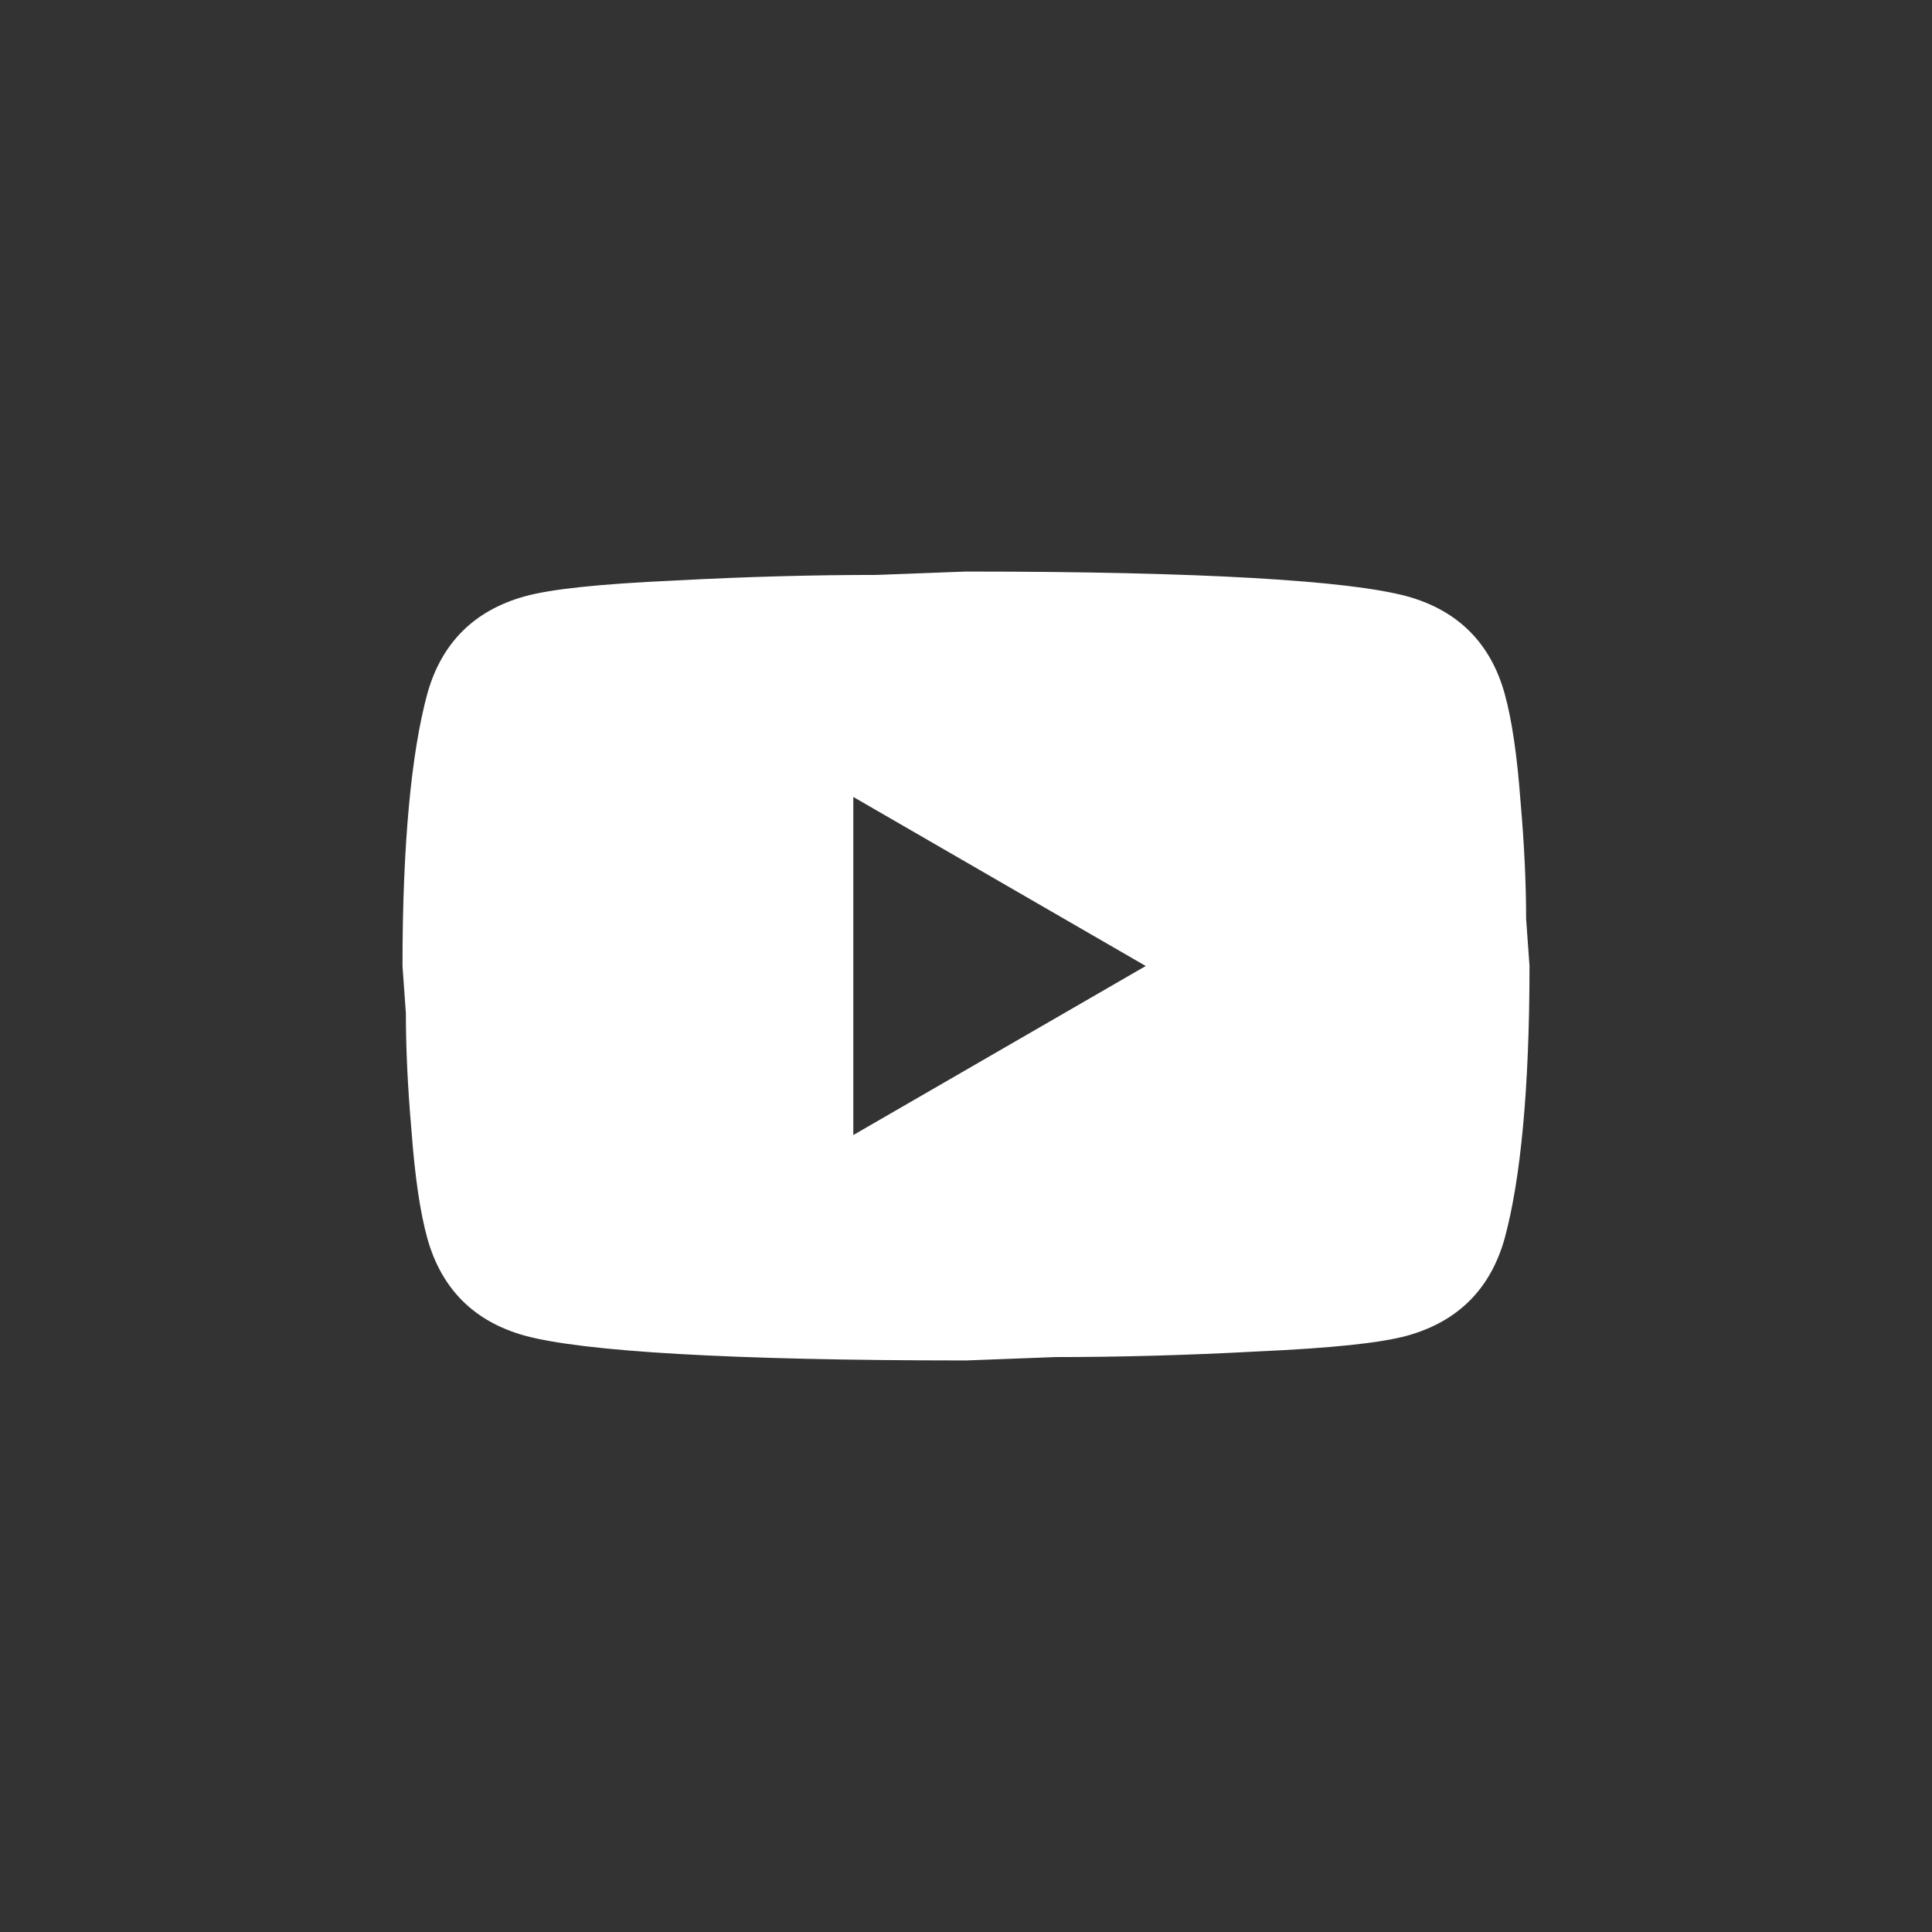 <svg width="48" height="48" viewBox="0 0 48 48" fill="none" xmlns="http://www.w3.org/2000/svg">
<rect x="0" y="0" width="48" height="48" fill="#333333" stroke="none"/>
<path d="M21.2 28.2L28.466 24L21.2 19.8V28.2ZM37.384 17.238C37.566 17.896 37.692 18.778 37.776 19.898C37.874 21.018 37.916 21.984 37.916 22.824L38 24C38 27.066 37.776 29.32 37.384 30.762C37.034 32.022 36.222 32.834 34.962 33.184C34.304 33.366 33.1 33.492 31.252 33.576C29.432 33.674 27.766 33.716 26.226 33.716L24 33.8C18.134 33.8 14.48 33.576 13.038 33.184C11.778 32.834 10.966 32.022 10.616 30.762C10.434 30.104 10.308 29.222 10.224 28.102C10.126 26.982 10.084 26.016 10.084 25.176L10 24C10 20.934 10.224 18.68 10.616 17.238C10.966 15.978 11.778 15.166 13.038 14.816C13.696 14.634 14.9 14.508 16.748 14.424C18.568 14.326 20.234 14.284 21.774 14.284L24 14.2C29.866 14.2 33.52 14.424 34.962 14.816C36.222 15.166 37.034 15.978 37.384 17.238Z" fill="white"/>
</svg>
